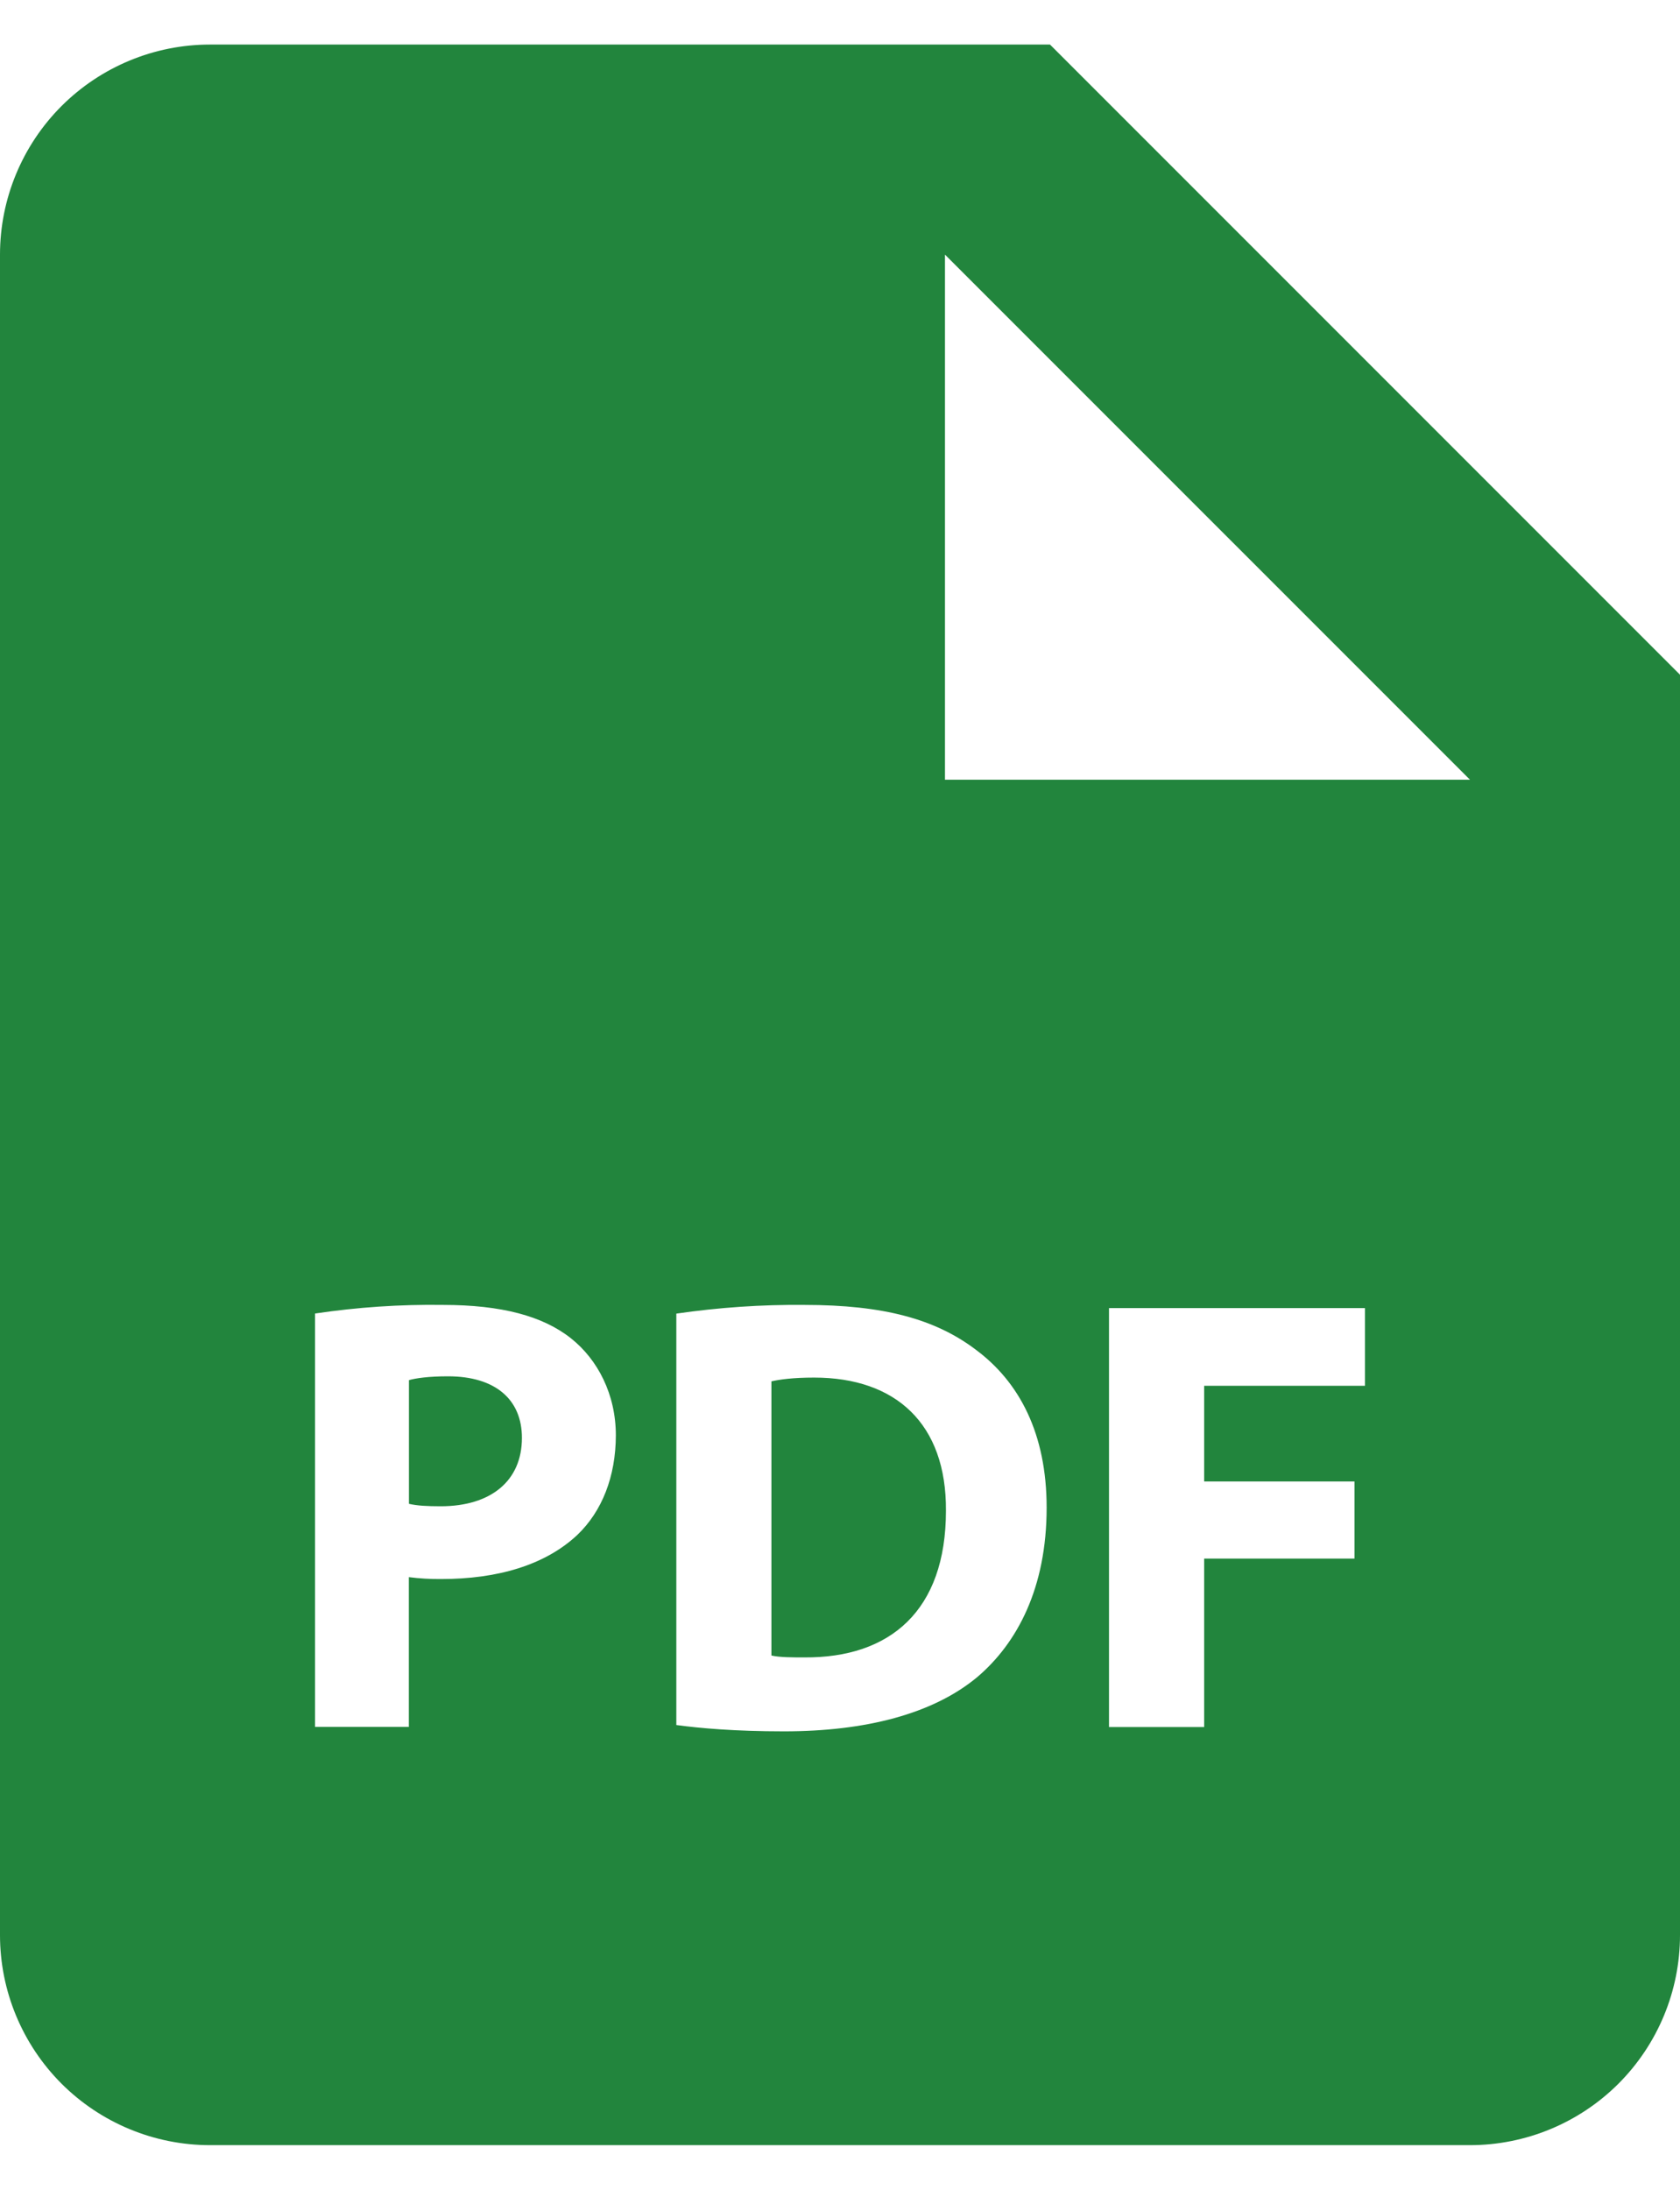 <svg width="33" height="43" viewBox="0 0 33 43" fill="none" xmlns="http://www.w3.org/2000/svg">
<path d="M8.8 27.027C8.421 27.027 8.165 27.064 8.033 27.102V29.531C8.19 29.568 8.386 29.579 8.656 29.579C9.644 29.579 10.252 29.079 10.252 28.236C10.252 27.481 9.729 27.027 8.8 27.027ZM15.992 27.052C15.58 27.052 15.312 27.089 15.153 27.126V32.51C15.312 32.547 15.568 32.547 15.799 32.547C17.483 32.559 18.581 31.631 18.581 29.667C18.593 27.956 17.593 27.052 15.992 27.052Z" fill="#22853D"/>
<path d="M20.625 0.875H4.125C3.031 0.875 1.982 1.31 1.208 2.083C0.435 2.857 0 3.906 0 5V38C0 39.094 0.435 40.143 1.208 40.917C1.982 41.69 3.031 42.125 4.125 42.125H28.875C29.969 42.125 31.018 41.69 31.792 40.917C32.565 40.143 33 39.094 33 38V13.25L20.625 0.875ZM11.34 30.142C10.702 30.74 9.762 31.008 8.667 31.008C8.454 31.01 8.242 30.998 8.031 30.971V33.912H6.188V25.794C7.02 25.67 7.86 25.613 8.702 25.625C9.851 25.625 10.667 25.844 11.218 26.283C11.742 26.7 12.097 27.382 12.097 28.187C12.095 28.995 11.826 29.678 11.34 30.142ZM19.192 32.937C18.325 33.656 17.007 33.999 15.397 33.999C14.431 33.999 13.749 33.937 13.285 33.875V25.796C14.117 25.675 14.957 25.617 15.799 25.625C17.36 25.625 18.375 25.905 19.167 26.504C20.023 27.139 20.559 28.152 20.559 29.606C20.559 31.179 19.984 32.266 19.192 32.937ZM26.812 27.213H23.653V29.092H26.606V30.606H23.653V33.914H21.784V25.687H26.812V27.213ZM20.625 15.312H18.562V5L28.875 15.312H20.625Z" fill="#22853D"/>
</svg>
